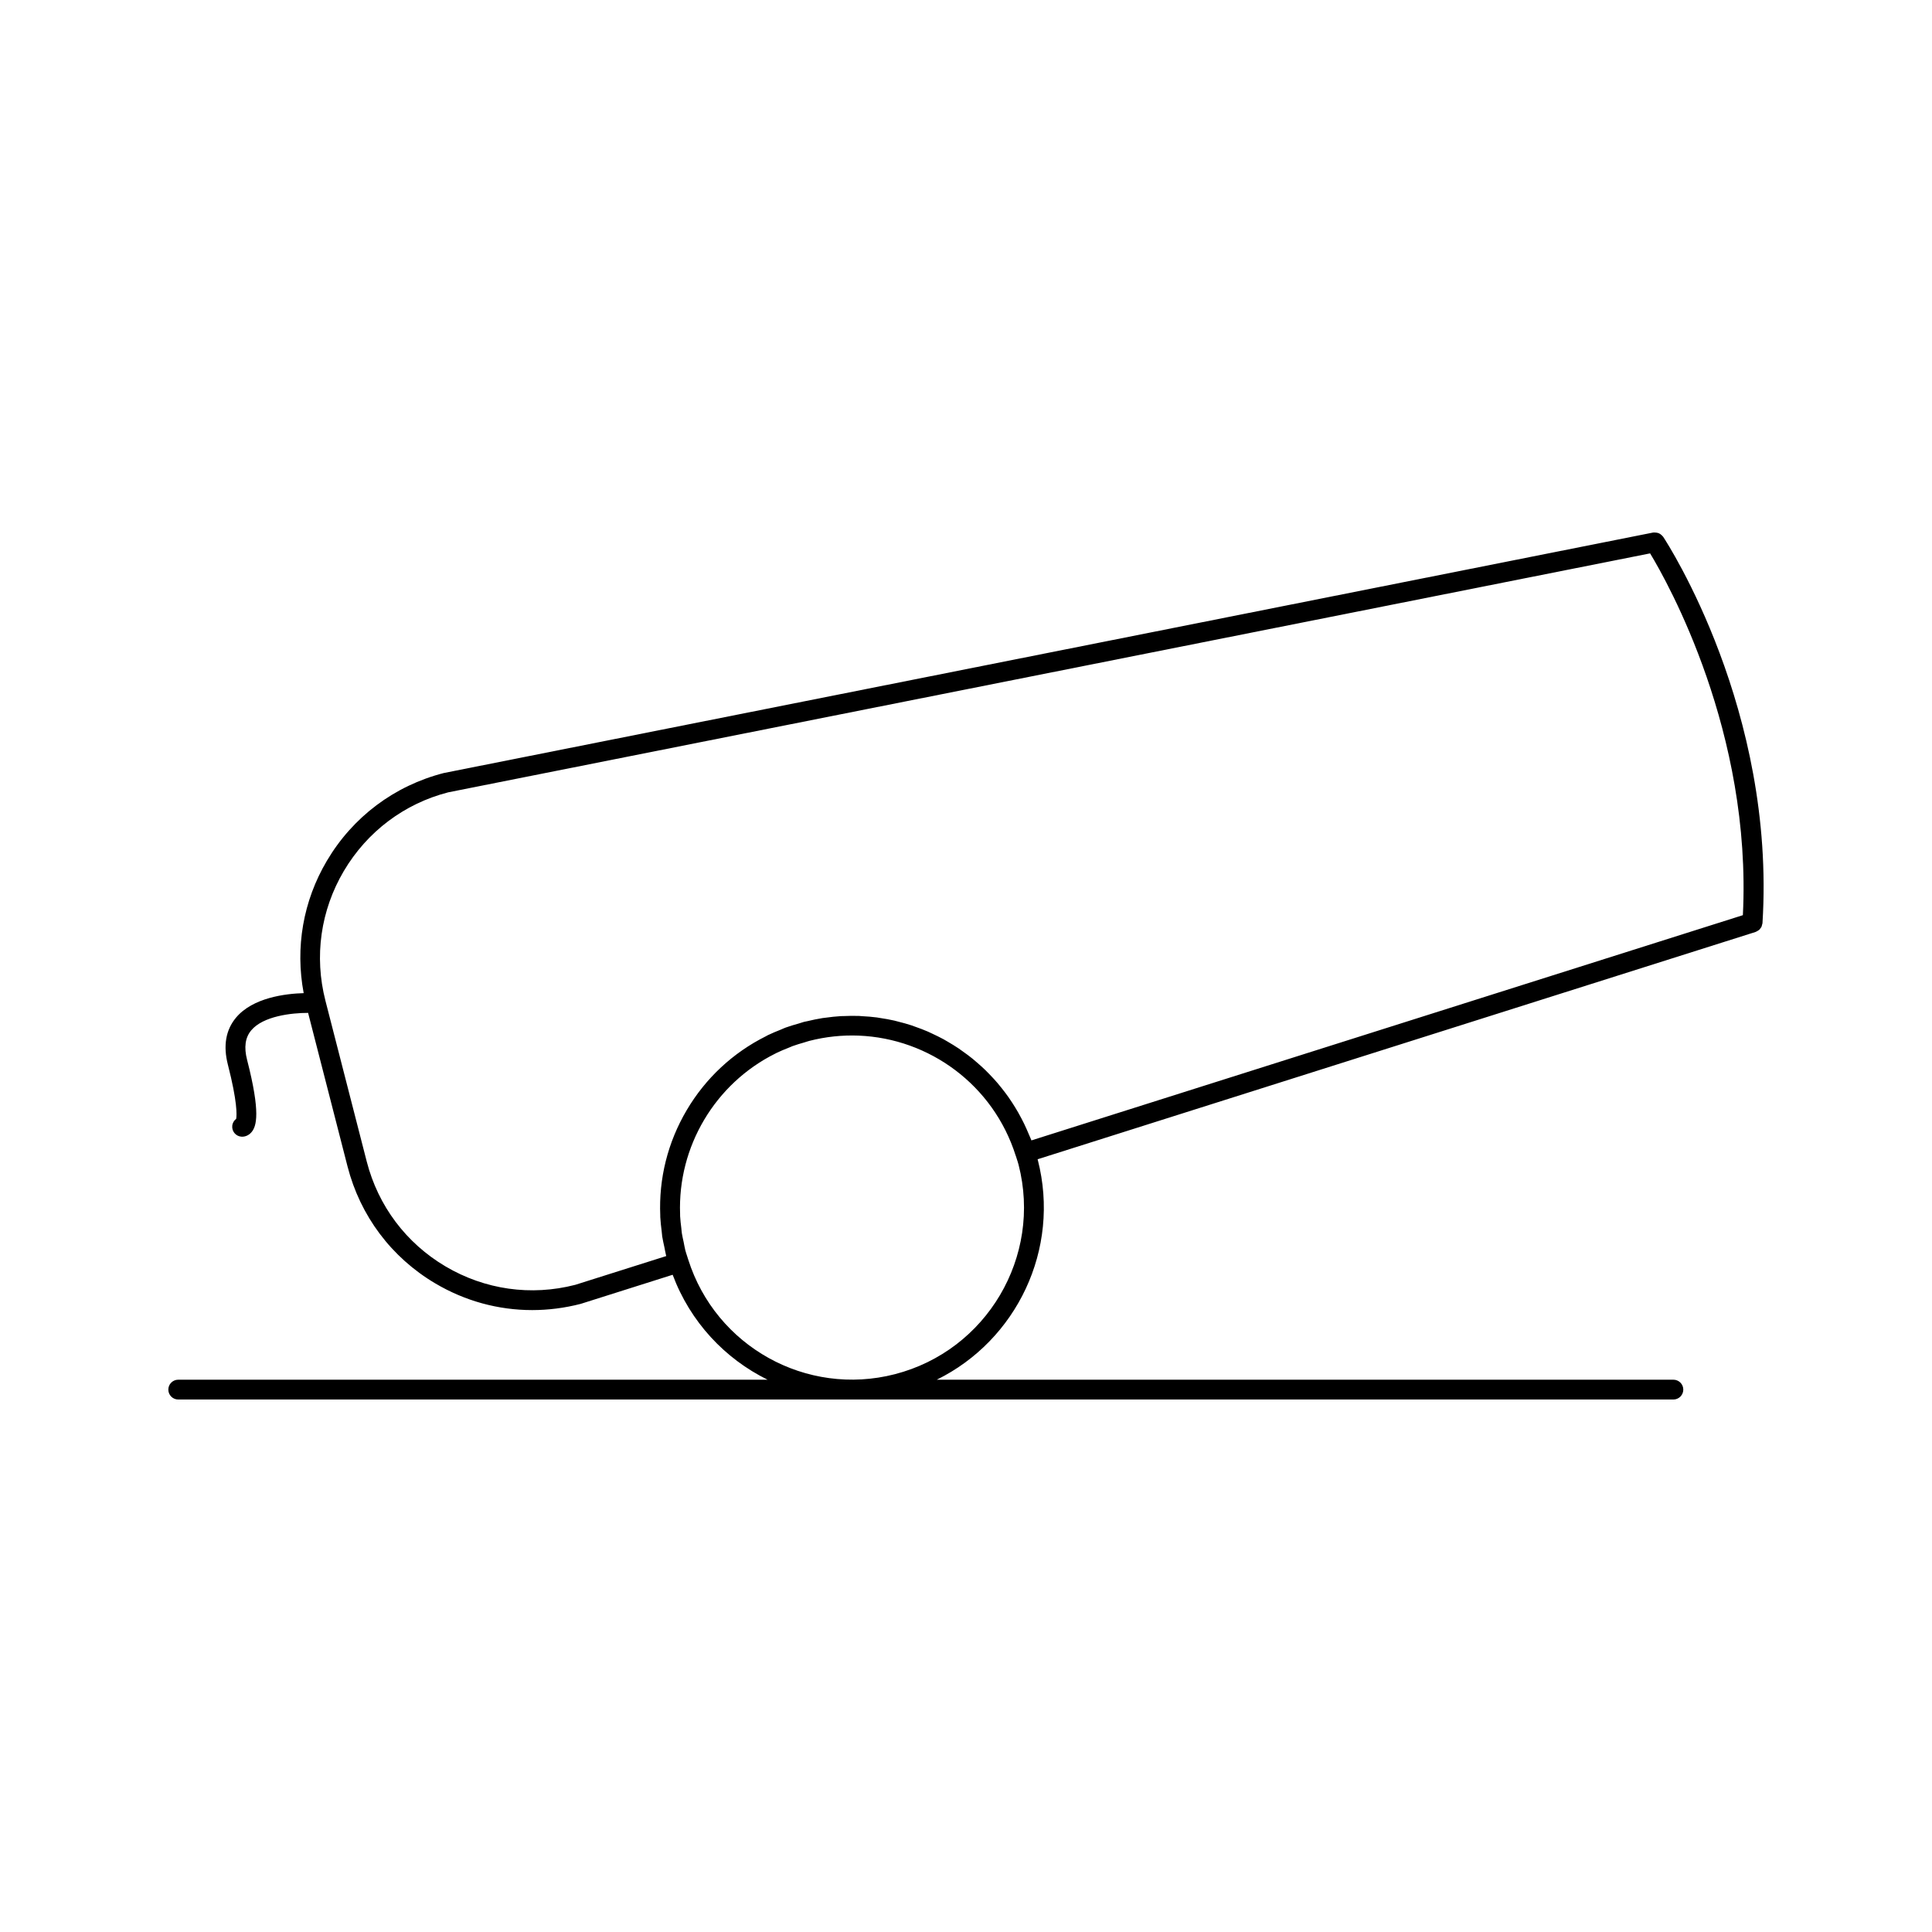 <?xml version="1.0" encoding="UTF-8"?>
<!-- Uploaded to: ICON Repo, www.svgrepo.com, Generator: ICON Repo Mixer Tools -->
<svg fill="#000000" width="800px" height="800px" version="1.1" viewBox="144 144 512 512" xmlns="http://www.w3.org/2000/svg">
 <path d="m584.77 286.27c-0.004-0.012-0.016-0.012-0.02-0.02-0.137-0.203-0.332-0.355-0.516-0.516-0.109-0.094-0.203-0.188-0.332-0.258-0.363-0.219-0.77-0.324-1.207-0.34-0.203-0.012-0.414-0.043-0.621 0h-0.016l-320.45 63.723c-13.098 3.363-24.109 11.629-30.988 23.27-6.309 10.664-8.414 22.992-6.141 35.062-4.812 0.137-13.492 1.176-17.934 6.496-2.719 3.254-3.438 7.453-2.152 12.469 2.535 9.887 2.371 13.352 2.199 14.344-0.562 0.426-0.965 1.07-1.039 1.832-0.152 1.441 0.891 2.734 2.332 2.887 0.102 0.012 0.199 0.016 0.301 0.016 0.902 0 1.801-0.426 2.449-1.18 1.359-1.57 2.449-5.168-1.156-19.195-0.855-3.336-0.5-5.887 1.09-7.797 3.18-3.824 10.789-4.644 15.082-4.641l10.453 40.707c3.371 13.105 11.629 24.113 23.273 30.996 7.887 4.664 16.684 7.059 25.656 7.059 4.266 0 8.582-0.547 12.852-1.645l24.379-7.715c4.676 12.527 13.855 22.246 25.152 27.809h-156.18c-1.449 0-2.625 1.176-2.625 2.625s1.176 2.625 2.625 2.625h396.23c1.449 0 2.625-1.176 2.625-2.625s-1.176-2.625-2.625-2.625h-195.21c21.129-10.402 32.859-34.559 26.77-58.246-0.016-0.062-0.035-0.117-0.051-0.172l190.28-60.242c0.031-0.012 0.051-0.035 0.082-0.047 0.195-0.066 0.363-0.18 0.535-0.293 0.109-0.074 0.234-0.125 0.332-0.215 0.148-0.125 0.25-0.301 0.363-0.457 0.078-0.109 0.172-0.199 0.23-0.32 0.082-0.156 0.109-0.34 0.152-0.523 0.043-0.148 0.105-0.289 0.117-0.445 0-0.012 0.012-0.027 0.012-0.043 3.516-56.348-25.09-100.51-26.309-102.36zm-203.64 221.91c-23.418 6.023-47.457-7.344-54.754-30.414l-0.305-0.957c-0.156-0.477-0.32-0.961-0.445-1.441-0.188-0.734-0.305-1.469-0.453-2.211-0.156-0.766-0.352-1.523-0.469-2.289-0.074-0.461-0.094-0.93-0.148-1.395-0.125-1.059-0.27-2.125-0.32-3.184-0.012-0.188 0.004-0.379-0.004-0.566-0.668-17.828 9.258-34.562 25.242-42.52 0.109-0.051 0.215-0.121 0.332-0.172 1.035-0.508 2.121-0.945 3.207-1.375 0.348-0.133 0.676-0.305 1.027-0.43 1.004-0.367 2.059-0.668 3.102-0.973 0.438-0.121 0.855-0.289 1.301-0.398 4.387-1.129 8.801-1.574 13.113-1.406 18.727 0.746 35.695 13.078 41.617 31.82 0.004 0.016 0.02 0.027 0.027 0.047l0.23 0.723c0.18 0.539 0.352 1.07 0.5 1.633 6.266 24.355-8.457 49.254-32.801 55.508zm224.75-121.65-188.54 59.688c-0.168-0.453-0.379-0.871-0.555-1.312-0.246-0.598-0.5-1.191-0.766-1.777-0.402-0.902-0.828-1.785-1.285-2.648-0.293-0.555-0.582-1.113-0.898-1.652-0.488-0.852-0.996-1.68-1.527-2.504-0.332-0.516-0.672-1.02-1.02-1.523-0.566-0.805-1.16-1.586-1.77-2.352-0.367-0.461-0.734-0.922-1.117-1.375-0.645-0.762-1.316-1.484-2.004-2.199-0.387-0.41-0.777-0.82-1.188-1.211-0.73-0.715-1.484-1.391-2.258-2.051-0.402-0.348-0.797-0.703-1.207-1.035-0.812-0.66-1.652-1.281-2.508-1.883-0.402-0.293-0.805-0.594-1.223-0.871-0.898-0.605-1.828-1.16-2.754-1.707-0.398-0.23-0.789-0.477-1.203-0.699-0.988-0.539-2-1.023-3.019-1.5-0.383-0.172-0.762-0.363-1.145-0.535-1.074-0.469-2.172-0.875-3.281-1.266-0.355-0.125-0.707-0.273-1.066-0.387-1.16-0.379-2.336-0.703-3.527-0.996-0.332-0.082-0.652-0.18-0.98-0.258-1.234-0.285-2.492-0.504-3.754-0.691-0.301-0.043-0.582-0.109-0.887-0.148-1.301-0.172-2.617-0.273-3.938-0.34-0.273-0.016-0.535-0.051-0.805-0.062-1.359-0.051-2.731-0.027-4.094 0.035-0.242 0.012-0.477-0.004-0.719 0.012-1.375 0.078-2.746 0.242-4.125 0.43-0.246 0.035-0.5 0.047-0.746 0.09-1.344 0.211-2.691 0.504-4.035 0.824-0.277 0.066-0.551 0.102-0.824 0.168-0.477 0.121-0.918 0.301-1.387 0.43-1.188 0.336-2.367 0.676-3.512 1.09-0.438 0.156-0.84 0.363-1.266 0.535-1.164 0.461-2.324 0.934-3.449 1.477-0.199 0.094-0.383 0.211-0.578 0.316-8.637 4.324-15.887 11.016-20.918 19.527-5.07 8.57-7.441 18.215-7.027 27.93 0.012 0.152-0.004 0.309 0.004 0.461 0.066 1.242 0.215 2.492 0.371 3.742 0.059 0.457 0.078 0.918 0.141 1.379 0.148 0.949 0.379 1.891 0.578 2.84 0.152 0.73 0.258 1.449 0.445 2.18 0.012 0.043 0.02 0.078 0.035 0.117 0 0.016 0.004 0.031 0.012 0.051l-24.117 7.625c-11.723 3.023-23.945 1.289-34.395-4.891-10.434-6.172-17.84-16.039-20.859-27.777l-10.949-42.629c-3.019-11.738-1.281-23.953 4.891-34.395 6.176-10.43 16.043-17.84 27.641-20.824l318.52-63.328c4.703 7.766 27.004 47.453 24.586 95.883z"/>
</svg>